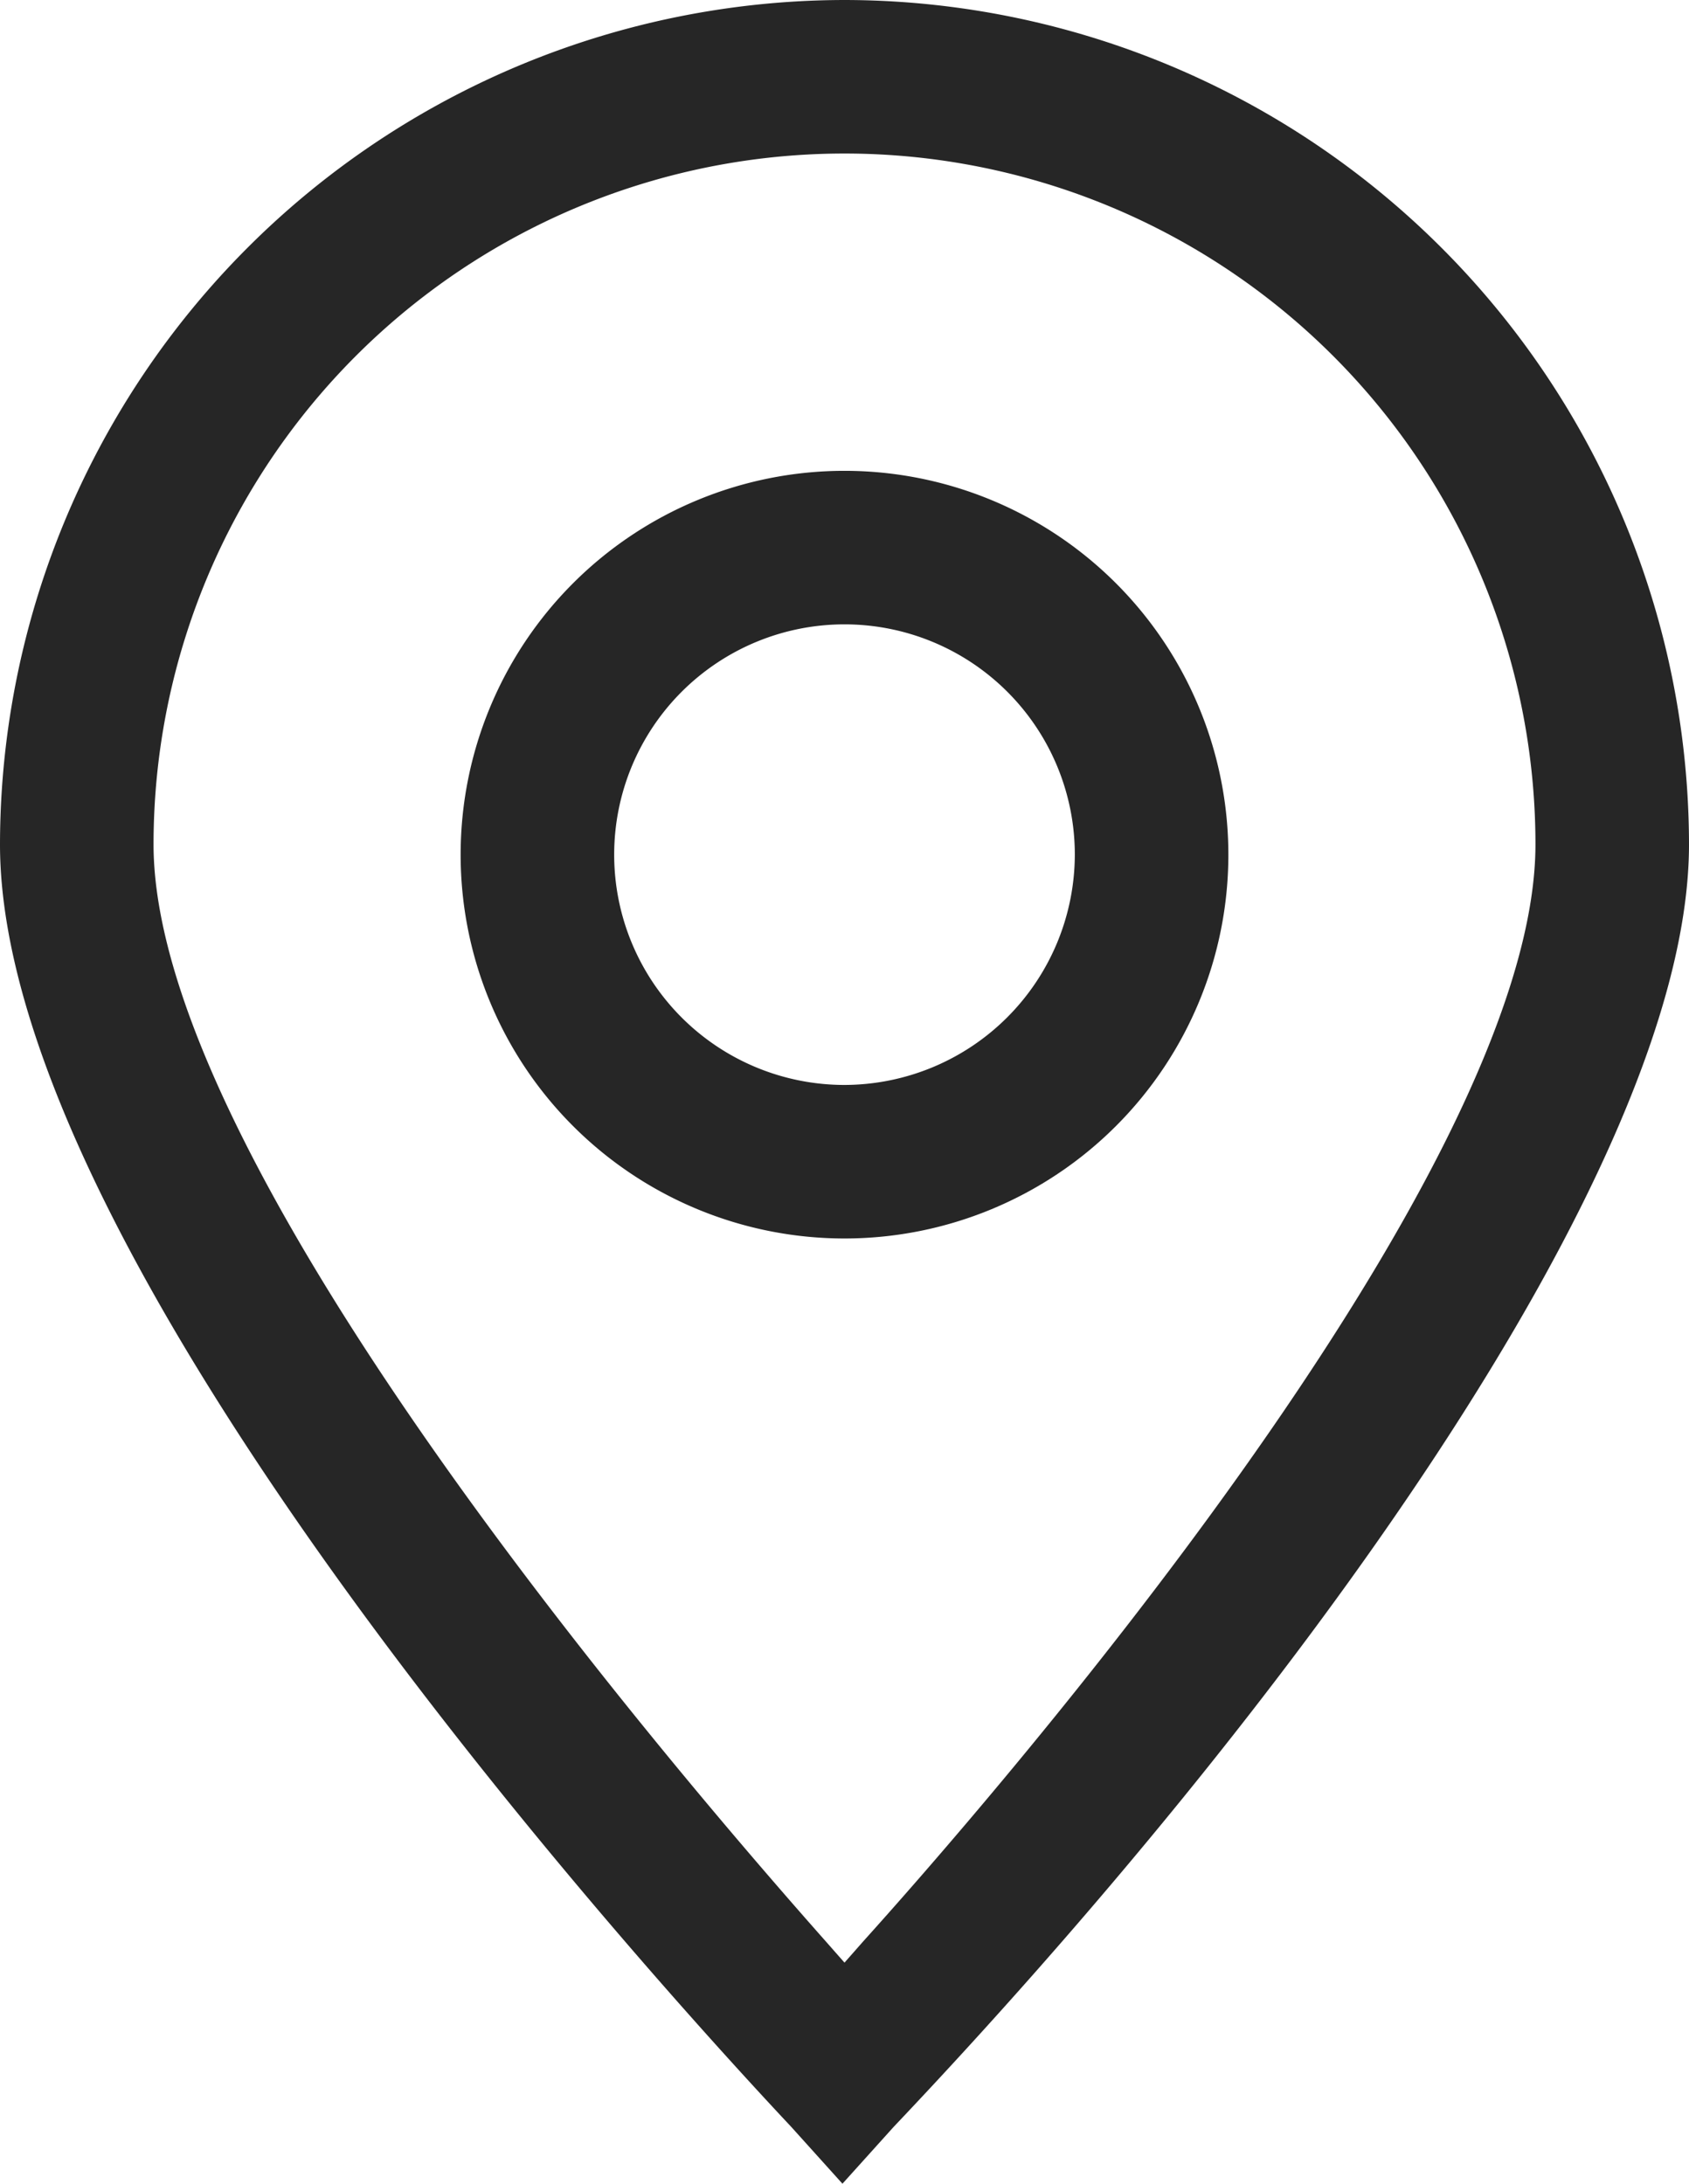 <svg xmlns="http://www.w3.org/2000/svg" viewBox="0 0 33 42.67"><defs><style>.cls-1{fill:#262626;}</style></defs><title>address</title><g id="Layer_2" data-name="Layer 2"><g id="Layer_1-2" data-name="Layer 1"><path class="cls-1" d="M16.5,0A16.52,16.52,0,0,0,0,16.5c0,8.21,12.88,22.31,15.46,25.06l1,1.11,1-1.11C25,33.61,33,22.86,33,16.5A16.52,16.52,0,0,0,16.5,0Zm.37,37.93-.37.42-.37-.42C12.18,33.47,3,22.45,3,16.5a13.5,13.5,0,0,1,27,0C30,23.05,19.06,35.5,16.87,37.93Z"/><path class="cls-1" d="M16.5,9.2A7.5,7.5,0,1,0,24,16.7,7.5,7.5,0,0,0,16.5,9.2Zm0,12A4.5,4.5,0,1,1,21,16.7,4.51,4.51,0,0,1,16.5,21.2Z"/></g></g></svg>